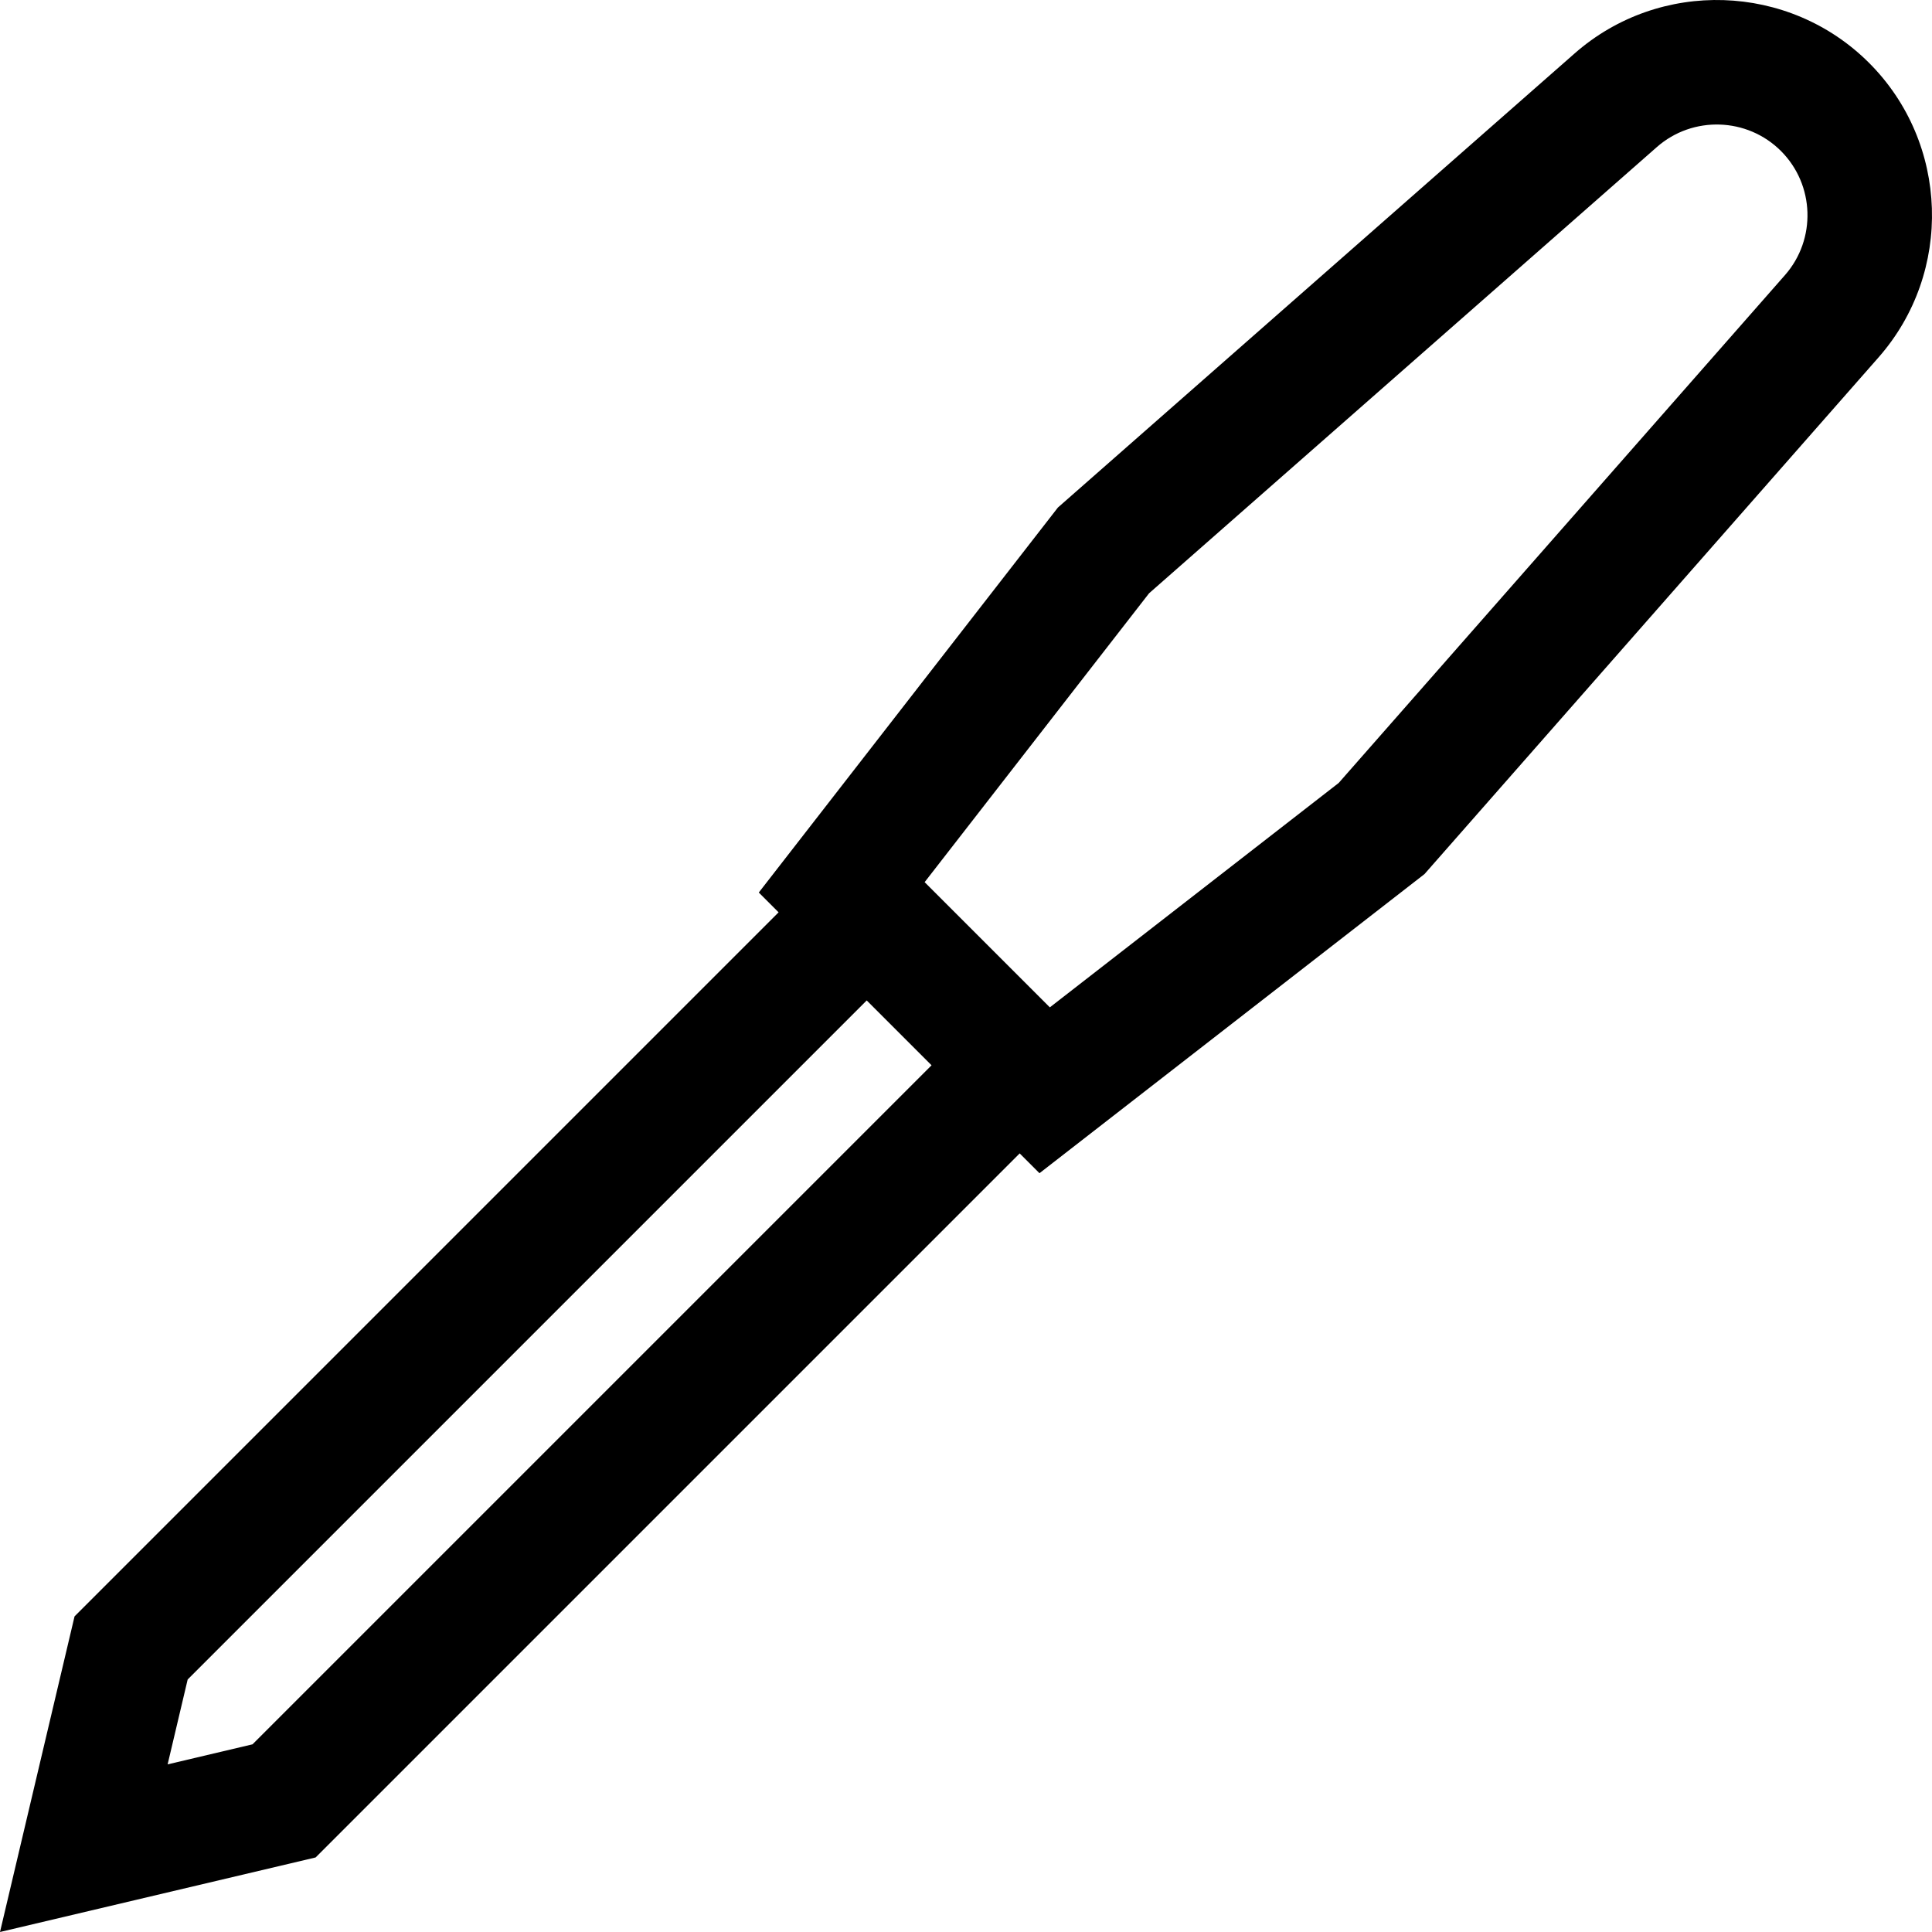 <?xml version="1.0" encoding="iso-8859-1"?>
<!-- Uploaded to: SVG Repo, www.svgrepo.com, Generator: SVG Repo Mixer Tools -->
<svg fill="#000000" height="800px" width="800px" version="1.1" id="Layer_1" xmlns="http://www.w3.org/2000/svg" xmlns:xlink="http://www.w3.org/1999/xlink" 
	 viewBox="0 0 512.001 512.001" xml:space="preserve">
<g>
	<g>
		<path d="M495.329,16.671c-21.217-21.217-55.494-22.321-78.032-2.515L280.358,134.497L201.087,236.53l5.248,5.248L19.755,428.36
			L0,512l83.642-19.755l186.582-186.582l5.249,5.25l102.032-79.271L497.842,94.705C517.651,72.166,516.547,37.891,495.329,16.671z
			 M66.922,462.263l-22.499,5.314l5.314-22.499l179.95-179.95l17.185,17.186L66.922,462.263z M473.038,72.905L354.77,207.489
			L278.22,266.96l-16.589-16.589L245.04,233.78l59.472-76.548L439.095,38.963c9.501-8.347,23.944-7.881,32.884,1.059
			C480.919,48.963,481.385,63.407,473.038,72.905z"/>
	</g>
</g>
</svg>
